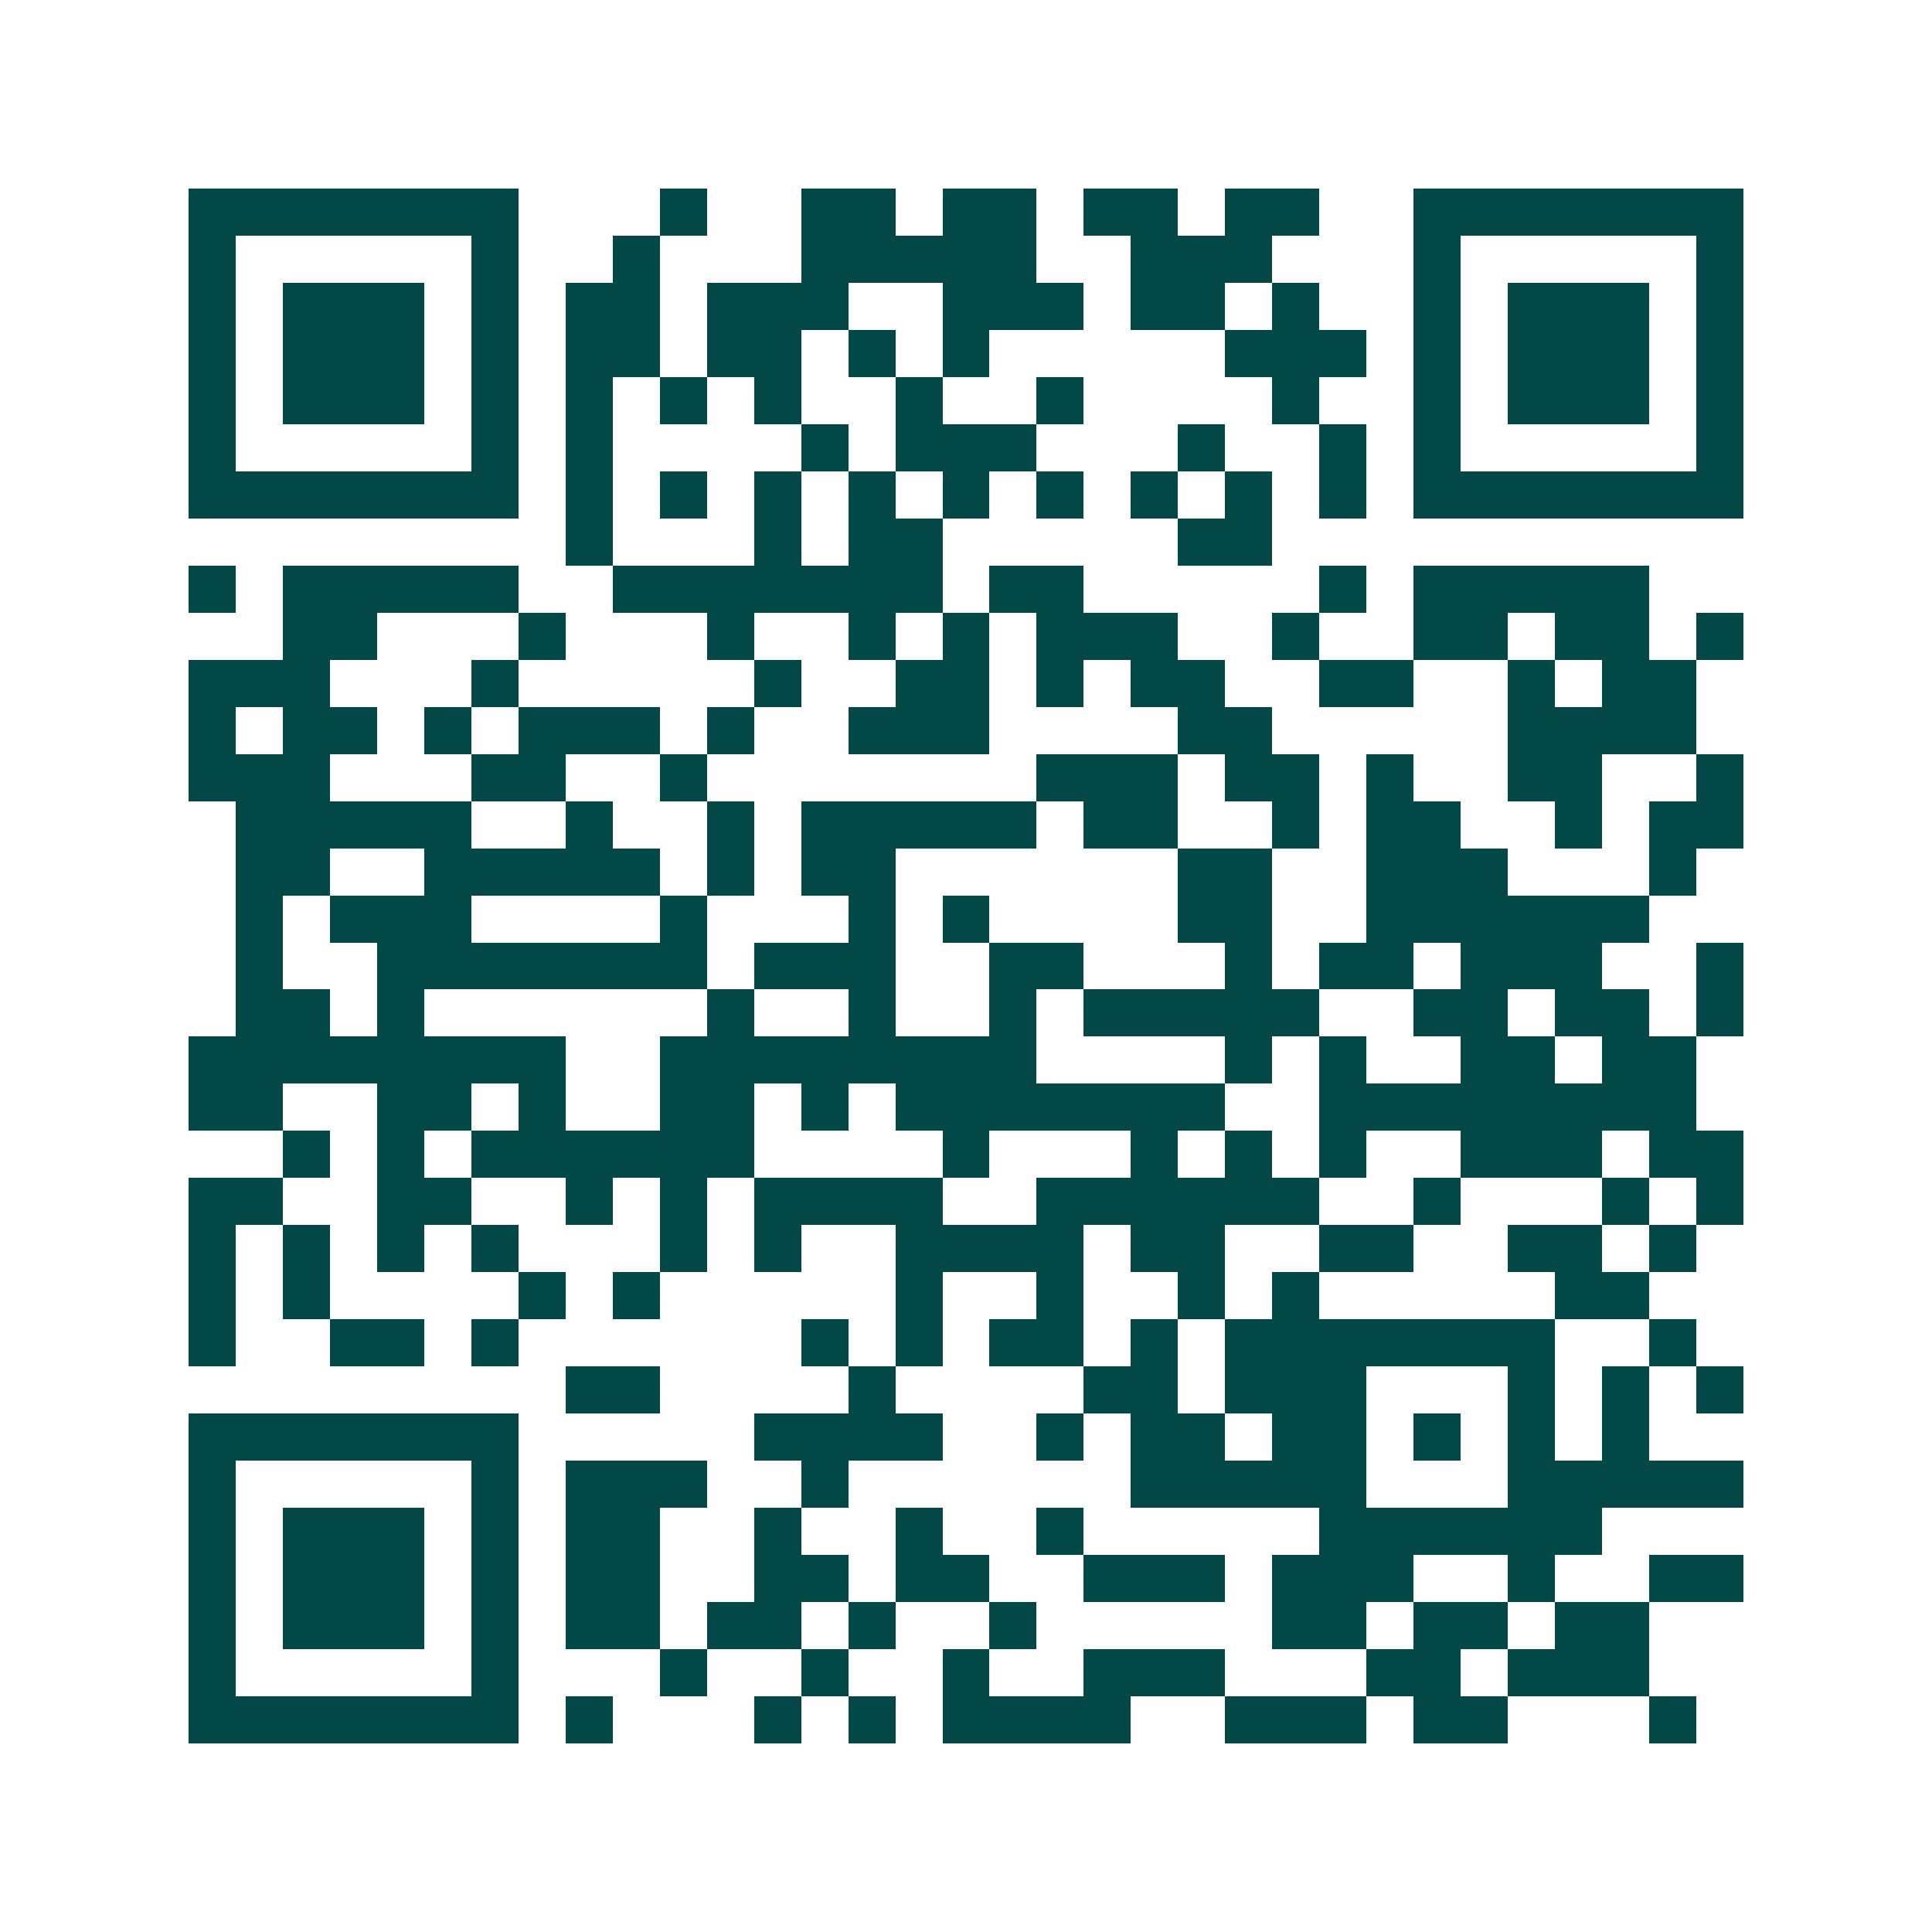 <svg xmlns="http://www.w3.org/2000/svg" width="200" height="200" viewBox="0 0 41 41" shape-rendering="crispEdges"><path fill="#ffffff" d="M0 0h41v41H0z"/><path stroke="#014847" d="M4 4.5h7m3 0h1m2 0h2m1 0h2m1 0h2m1 0h2m2 0h7M4 5.5h1m5 0h1m2 0h1m3 0h5m2 0h3m3 0h1m5 0h1M4 6.5h1m1 0h3m1 0h1m1 0h2m1 0h3m2 0h3m1 0h2m1 0h1m2 0h1m1 0h3m1 0h1M4 7.5h1m1 0h3m1 0h1m1 0h2m1 0h2m1 0h1m1 0h1m5 0h3m1 0h1m1 0h3m1 0h1M4 8.5h1m1 0h3m1 0h1m1 0h1m1 0h1m1 0h1m2 0h1m2 0h1m4 0h1m2 0h1m1 0h3m1 0h1M4 9.5h1m5 0h1m1 0h1m4 0h1m1 0h3m3 0h1m2 0h1m1 0h1m5 0h1M4 10.5h7m1 0h1m1 0h1m1 0h1m1 0h1m1 0h1m1 0h1m1 0h1m1 0h1m1 0h1m1 0h7M12 11.5h1m3 0h1m1 0h2m5 0h2M4 12.5h1m1 0h5m2 0h7m1 0h2m5 0h1m1 0h5M6 13.5h2m3 0h1m3 0h1m2 0h1m1 0h1m1 0h3m2 0h1m2 0h2m1 0h2m1 0h1M4 14.5h3m3 0h1m5 0h1m2 0h2m1 0h1m1 0h2m2 0h2m2 0h1m1 0h2M4 15.5h1m1 0h2m1 0h1m1 0h3m1 0h1m2 0h3m4 0h2m5 0h4M4 16.5h3m3 0h2m2 0h1m7 0h3m1 0h2m1 0h1m2 0h2m2 0h1M5 17.5h5m2 0h1m2 0h1m1 0h5m1 0h2m2 0h1m1 0h2m2 0h1m1 0h2M5 18.5h2m2 0h5m1 0h1m1 0h2m6 0h2m2 0h3m3 0h1M5 19.5h1m1 0h3m4 0h1m3 0h1m1 0h1m4 0h2m2 0h6M5 20.5h1m2 0h7m1 0h3m2 0h2m3 0h1m1 0h2m1 0h3m2 0h1M5 21.5h2m1 0h1m6 0h1m2 0h1m2 0h1m1 0h5m2 0h2m1 0h2m1 0h1M4 22.5h8m2 0h8m4 0h1m1 0h1m2 0h2m1 0h2M4 23.5h2m2 0h2m1 0h1m2 0h2m1 0h1m1 0h7m2 0h8M6 24.5h1m1 0h1m1 0h6m4 0h1m3 0h1m1 0h1m1 0h1m2 0h3m1 0h2M4 25.5h2m2 0h2m2 0h1m1 0h1m1 0h4m2 0h6m2 0h1m3 0h1m1 0h1M4 26.5h1m1 0h1m1 0h1m1 0h1m3 0h1m1 0h1m2 0h4m1 0h2m2 0h2m2 0h2m1 0h1M4 27.5h1m1 0h1m4 0h1m1 0h1m5 0h1m2 0h1m2 0h1m1 0h1m5 0h2M4 28.5h1m2 0h2m1 0h1m6 0h1m1 0h1m1 0h2m1 0h1m1 0h7m2 0h1M12 29.5h2m4 0h1m4 0h2m1 0h3m3 0h1m1 0h1m1 0h1M4 30.5h7m5 0h4m2 0h1m1 0h2m1 0h2m1 0h1m1 0h1m1 0h1M4 31.5h1m5 0h1m1 0h3m2 0h1m6 0h5m3 0h5M4 32.5h1m1 0h3m1 0h1m1 0h2m2 0h1m2 0h1m2 0h1m5 0h6M4 33.5h1m1 0h3m1 0h1m1 0h2m2 0h2m1 0h2m2 0h3m1 0h3m2 0h1m2 0h2M4 34.5h1m1 0h3m1 0h1m1 0h2m1 0h2m1 0h1m2 0h1m5 0h2m1 0h2m1 0h2M4 35.5h1m5 0h1m3 0h1m2 0h1m2 0h1m2 0h3m3 0h2m1 0h3M4 36.5h7m1 0h1m3 0h1m1 0h1m1 0h4m2 0h3m1 0h2m3 0h1"/></svg>
